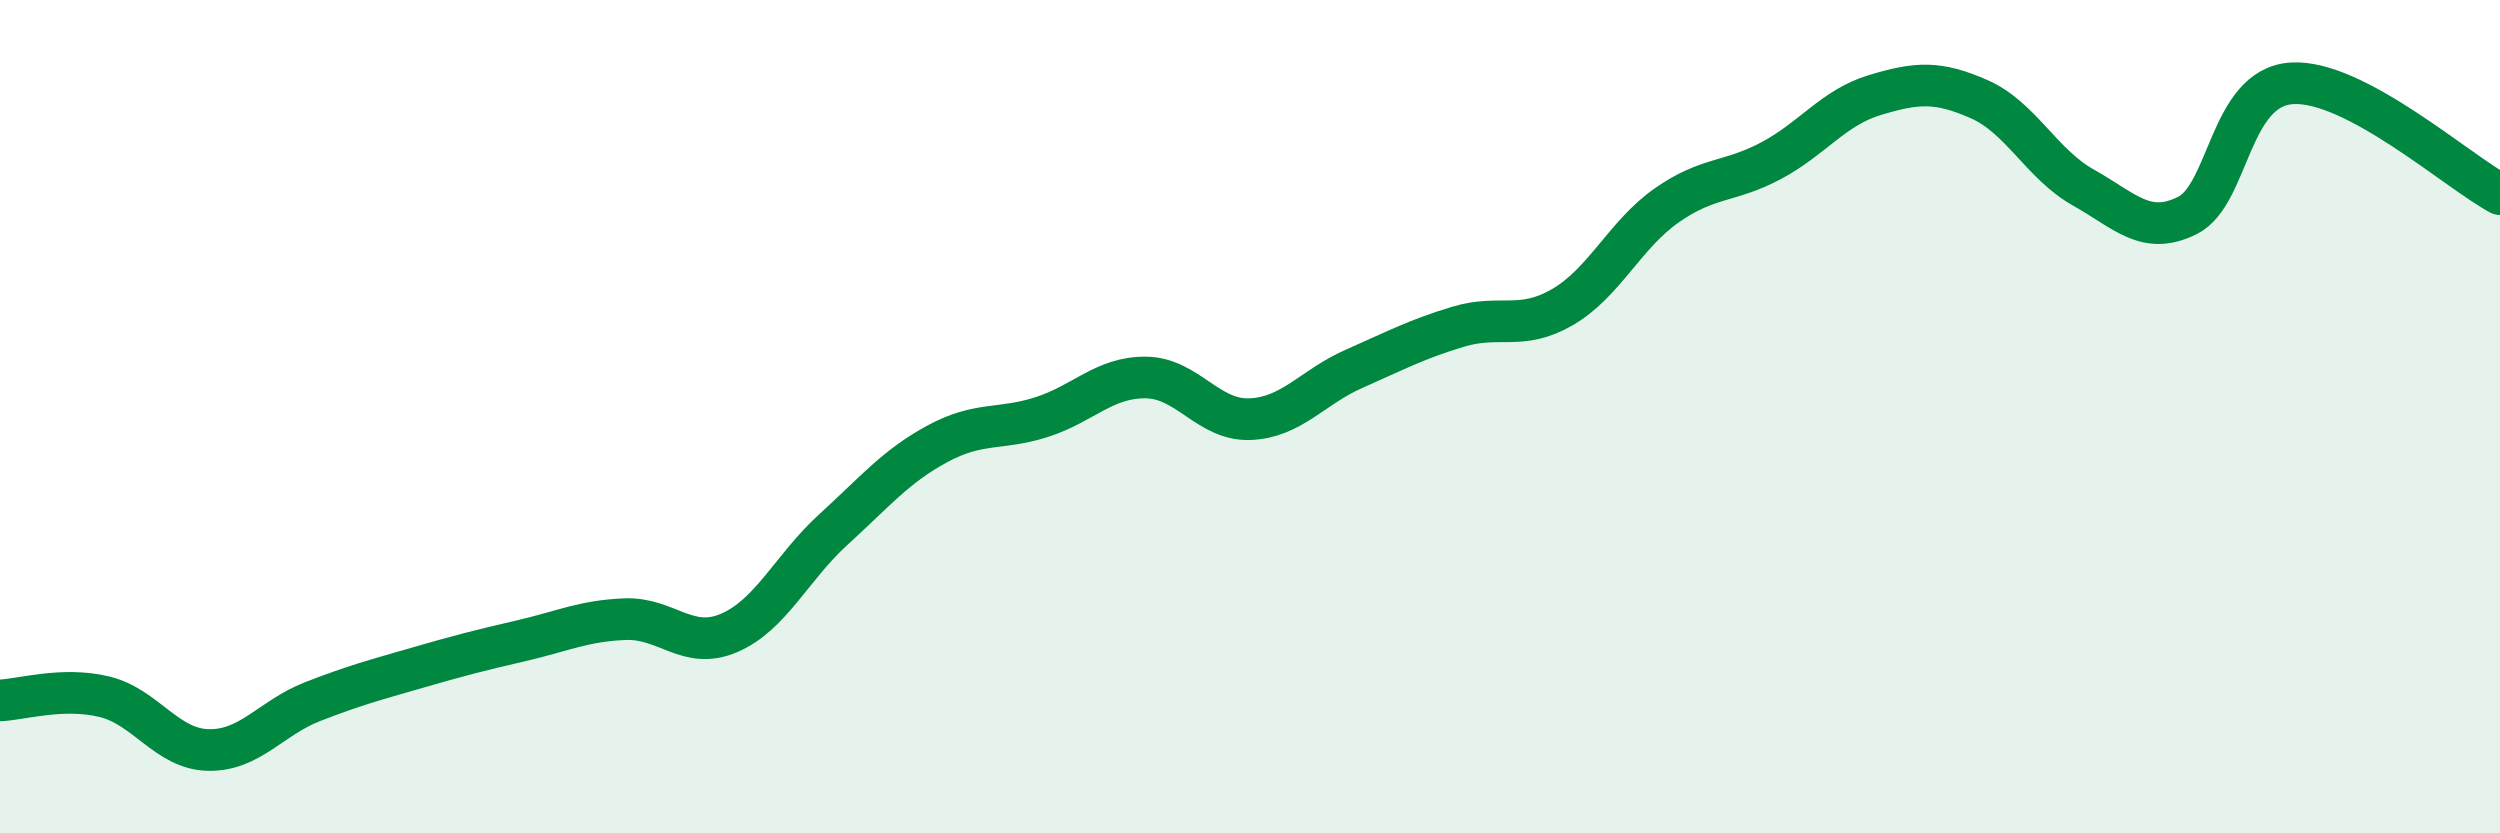
    <svg width="60" height="20" viewBox="0 0 60 20" xmlns="http://www.w3.org/2000/svg">
      <path
        d="M 0,16.81 C 0.5,16.79 1.5,16.48 2.5,16.72 C 3.5,16.96 4,17.98 5,18 C 6,18.02 6.5,17.23 7.5,16.84 C 8.5,16.45 9,16.32 10,16.03 C 11,15.74 11.5,15.61 12.5,15.38 C 13.5,15.15 14,14.9 15,14.86 C 16,14.82 16.5,15.62 17.5,15.19 C 18.5,14.76 19,13.62 20,12.71 C 21,11.8 21.5,11.19 22.5,10.65 C 23.5,10.11 24,10.33 25,10.01 C 26,9.69 26.5,9.05 27.5,9.06 C 28.5,9.07 29,10.1 30,10.06 C 31,10.02 31.5,9.29 32.5,8.85 C 33.5,8.41 34,8.14 35,7.84 C 36,7.54 36.5,7.95 37.5,7.37 C 38.5,6.79 39,5.63 40,4.93 C 41,4.23 41.5,4.39 42.5,3.86 C 43.5,3.33 44,2.58 45,2.28 C 46,1.98 46.5,1.94 47.5,2.38 C 48.5,2.82 49,3.94 50,4.5 C 51,5.06 51.5,5.67 52.5,5.17 C 53.5,4.67 53.5,2.1 55,2 C 56.5,1.9 59,4.13 60,4.66L60 20L0 20Z"
        fill="#008740"
        opacity="0.1"
        stroke-linecap="round"
        stroke-linejoin="round"
      />
      <path
        d="M 0,16.81 C 0.5,16.79 1.5,16.48 2.5,16.72 C 3.5,16.96 4,17.98 5,18 C 6,18.02 6.5,17.23 7.5,16.84 C 8.5,16.45 9,16.32 10,16.03 C 11,15.74 11.5,15.61 12.5,15.38 C 13.5,15.15 14,14.9 15,14.86 C 16,14.82 16.5,15.62 17.5,15.19 C 18.5,14.76 19,13.62 20,12.71 C 21,11.8 21.5,11.19 22.5,10.65 C 23.5,10.11 24,10.33 25,10.01 C 26,9.69 26.5,9.05 27.5,9.06 C 28.5,9.07 29,10.1 30,10.06 C 31,10.02 31.5,9.29 32.5,8.85 C 33.5,8.41 34,8.14 35,7.84 C 36,7.54 36.5,7.95 37.5,7.37 C 38.5,6.79 39,5.63 40,4.93 C 41,4.23 41.5,4.39 42.5,3.86 C 43.5,3.33 44,2.58 45,2.28 C 46,1.98 46.5,1.94 47.5,2.38 C 48.5,2.82 49,3.94 50,4.5 C 51,5.06 51.5,5.67 52.5,5.17 C 53.5,4.67 53.5,2.1 55,2 C 56.5,1.9 59,4.13 60,4.66"
        stroke="#008740"
        stroke-width="1"
        fill="none"
        stroke-linecap="round"
        stroke-linejoin="round"
      />
    </svg>
  
